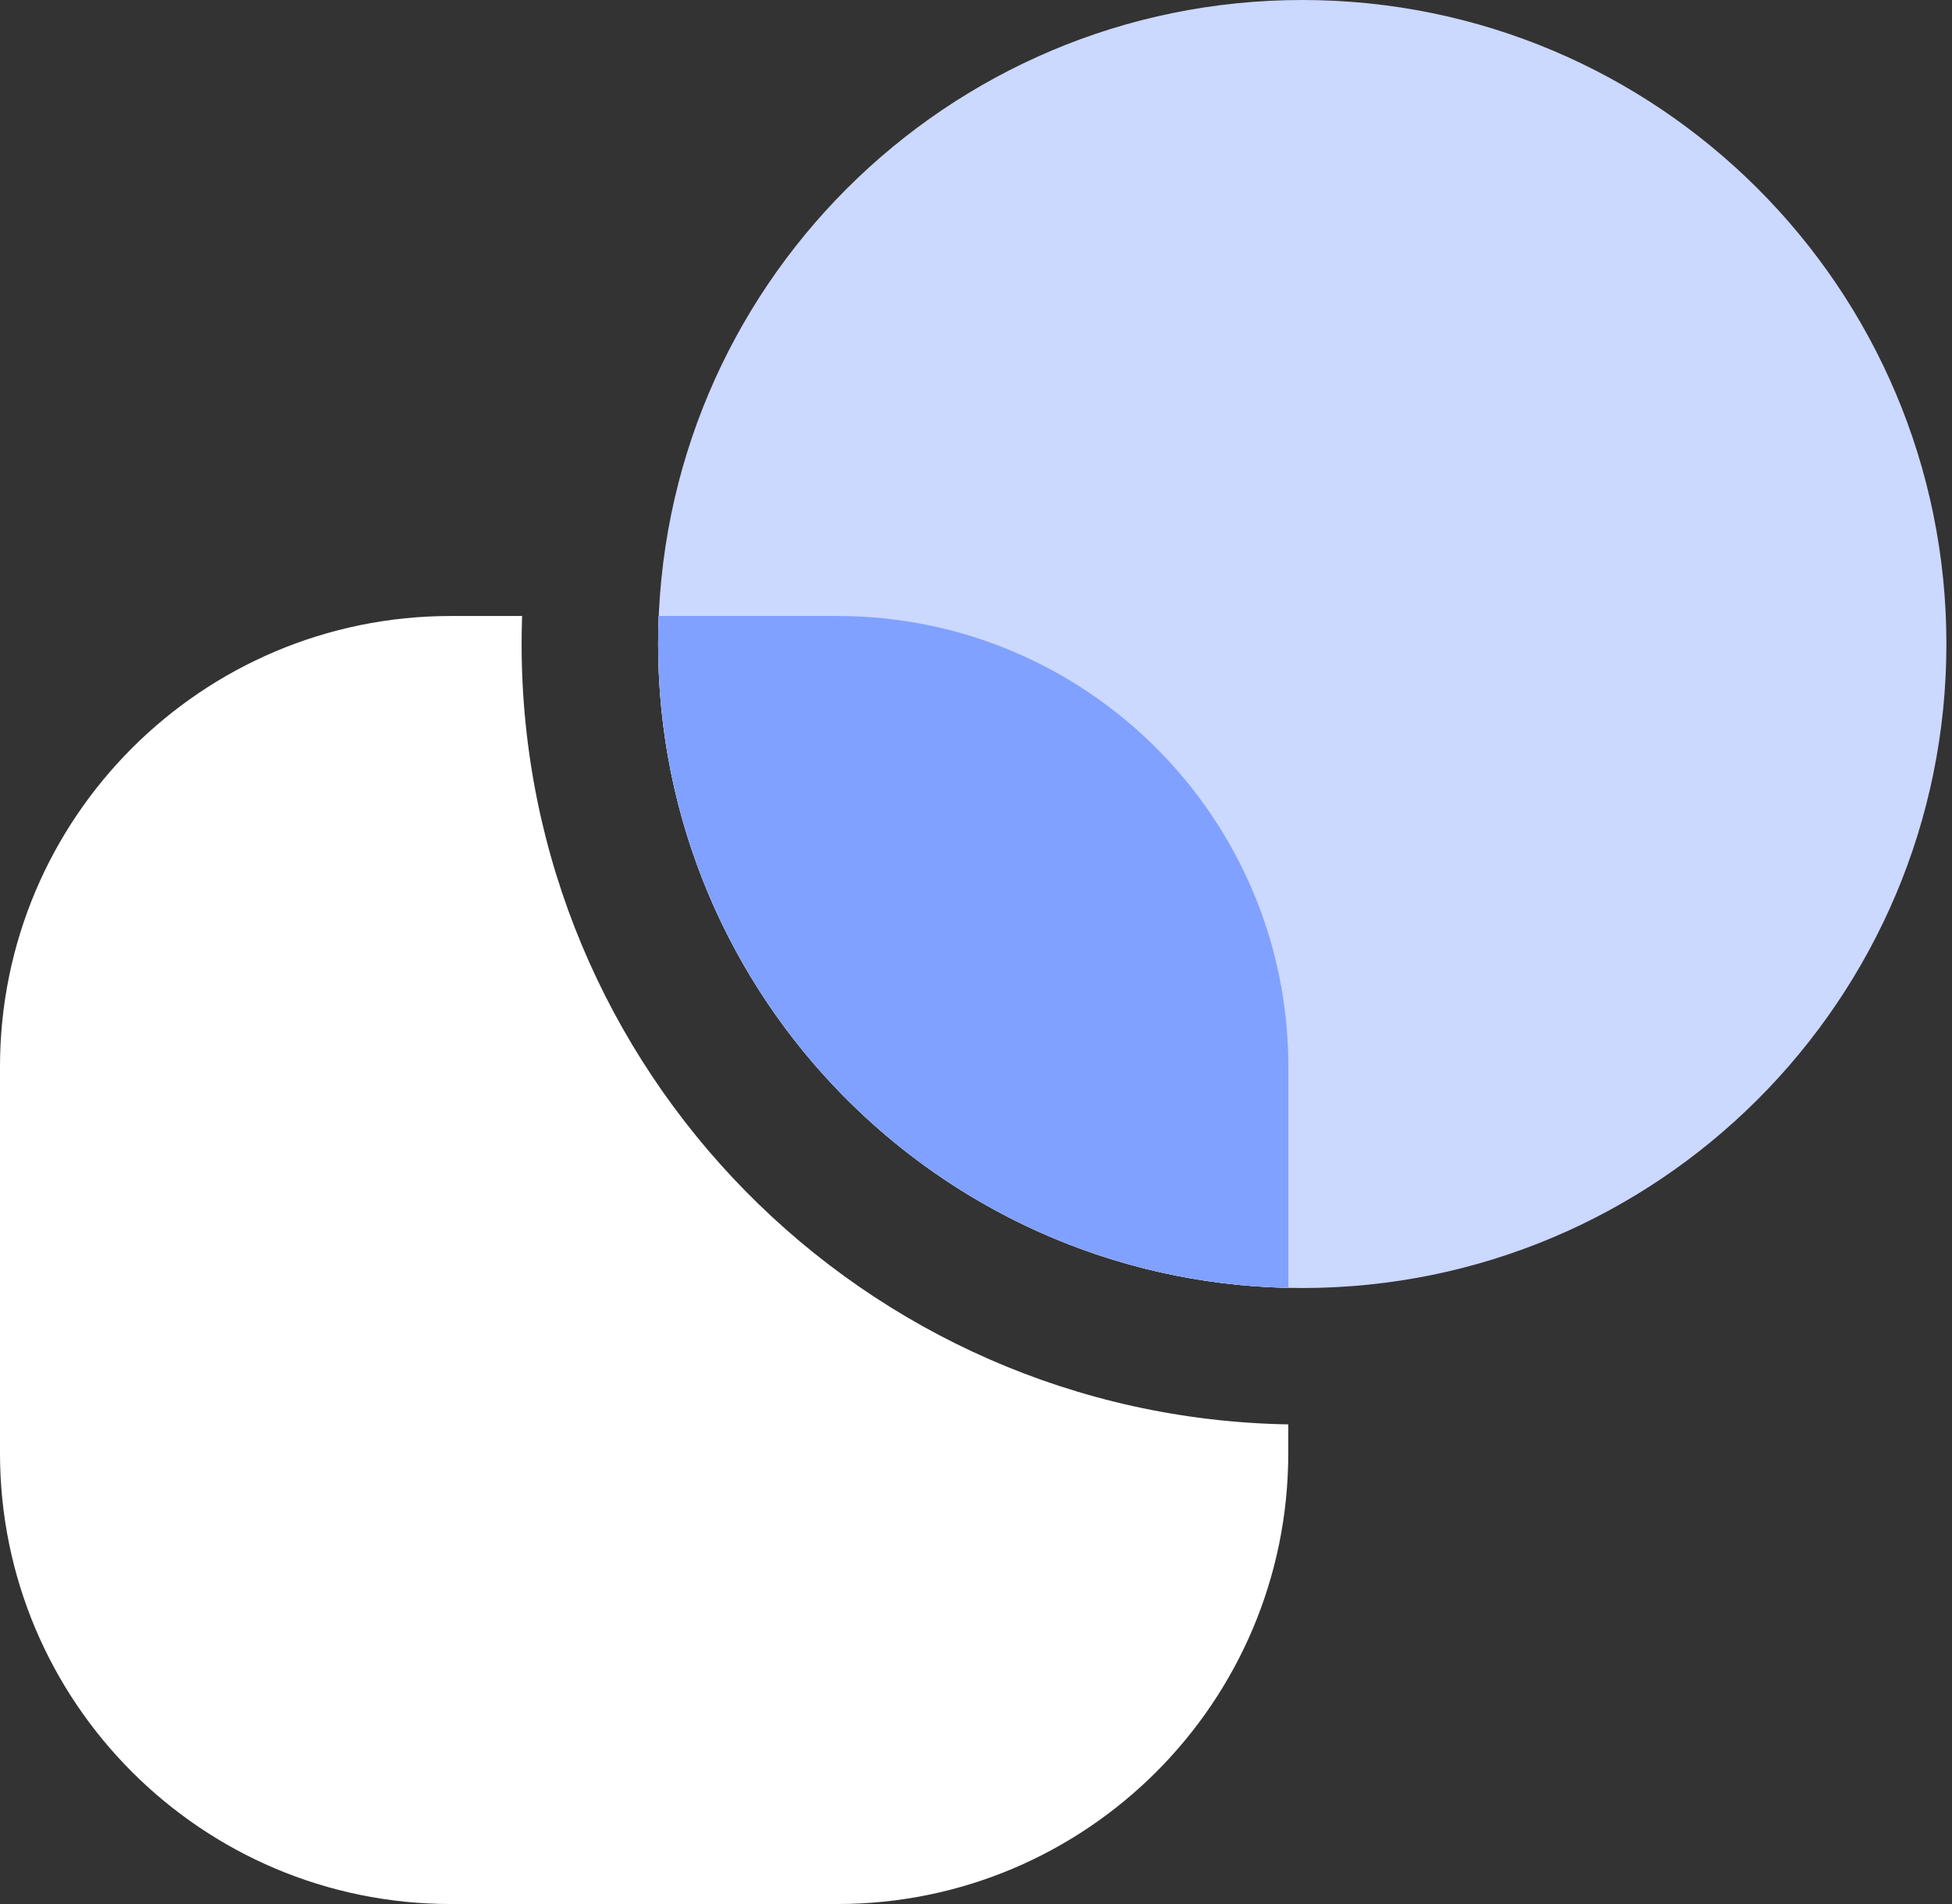 <svg width="82" height="80" viewBox="0 0 82 80" fill="none" xmlns="http://www.w3.org/2000/svg">
<rect x="0" y="0" width="82" height="80" fill="#333333" stroke="none"/>
<path fill-rule="evenodd" clip-rule="evenodd" d="M21.933 25.882L18.941 25.882C8.48 25.882 0 34.363 0 44.824V61.059C0 71.52 8.48 80 18.941 80H35.176C45.637 80 54.118 71.52 54.118 61.059V59.848C36.277 59.534 21.912 44.974 21.912 27.059C21.912 26.665 21.919 26.273 21.933 25.882ZM27.672 25.882C27.655 26.272 27.647 26.665 27.647 27.059C27.647 41.806 39.445 53.798 54.118 54.111V44.824C54.118 34.363 45.637 25.882 35.176 25.882H27.672Z" fill="white"/>
<path d="M81.765 27.059C81.765 42.003 69.65 54.118 54.706 54.118C39.762 54.118 27.647 42.003 27.647 27.059C27.647 12.115 39.762 0 54.706 0C69.65 0 81.765 12.115 81.765 27.059Z" fill="#CBD8FF"/>
<path fill-rule="evenodd" clip-rule="evenodd" d="M54.121 54.111V44.824C54.121 34.363 45.64 25.882 35.179 25.882H27.675C27.659 26.272 27.65 26.665 27.65 27.059C27.65 41.806 39.448 53.798 54.121 54.111Z" fill="#80A1FF"/>
</svg>
